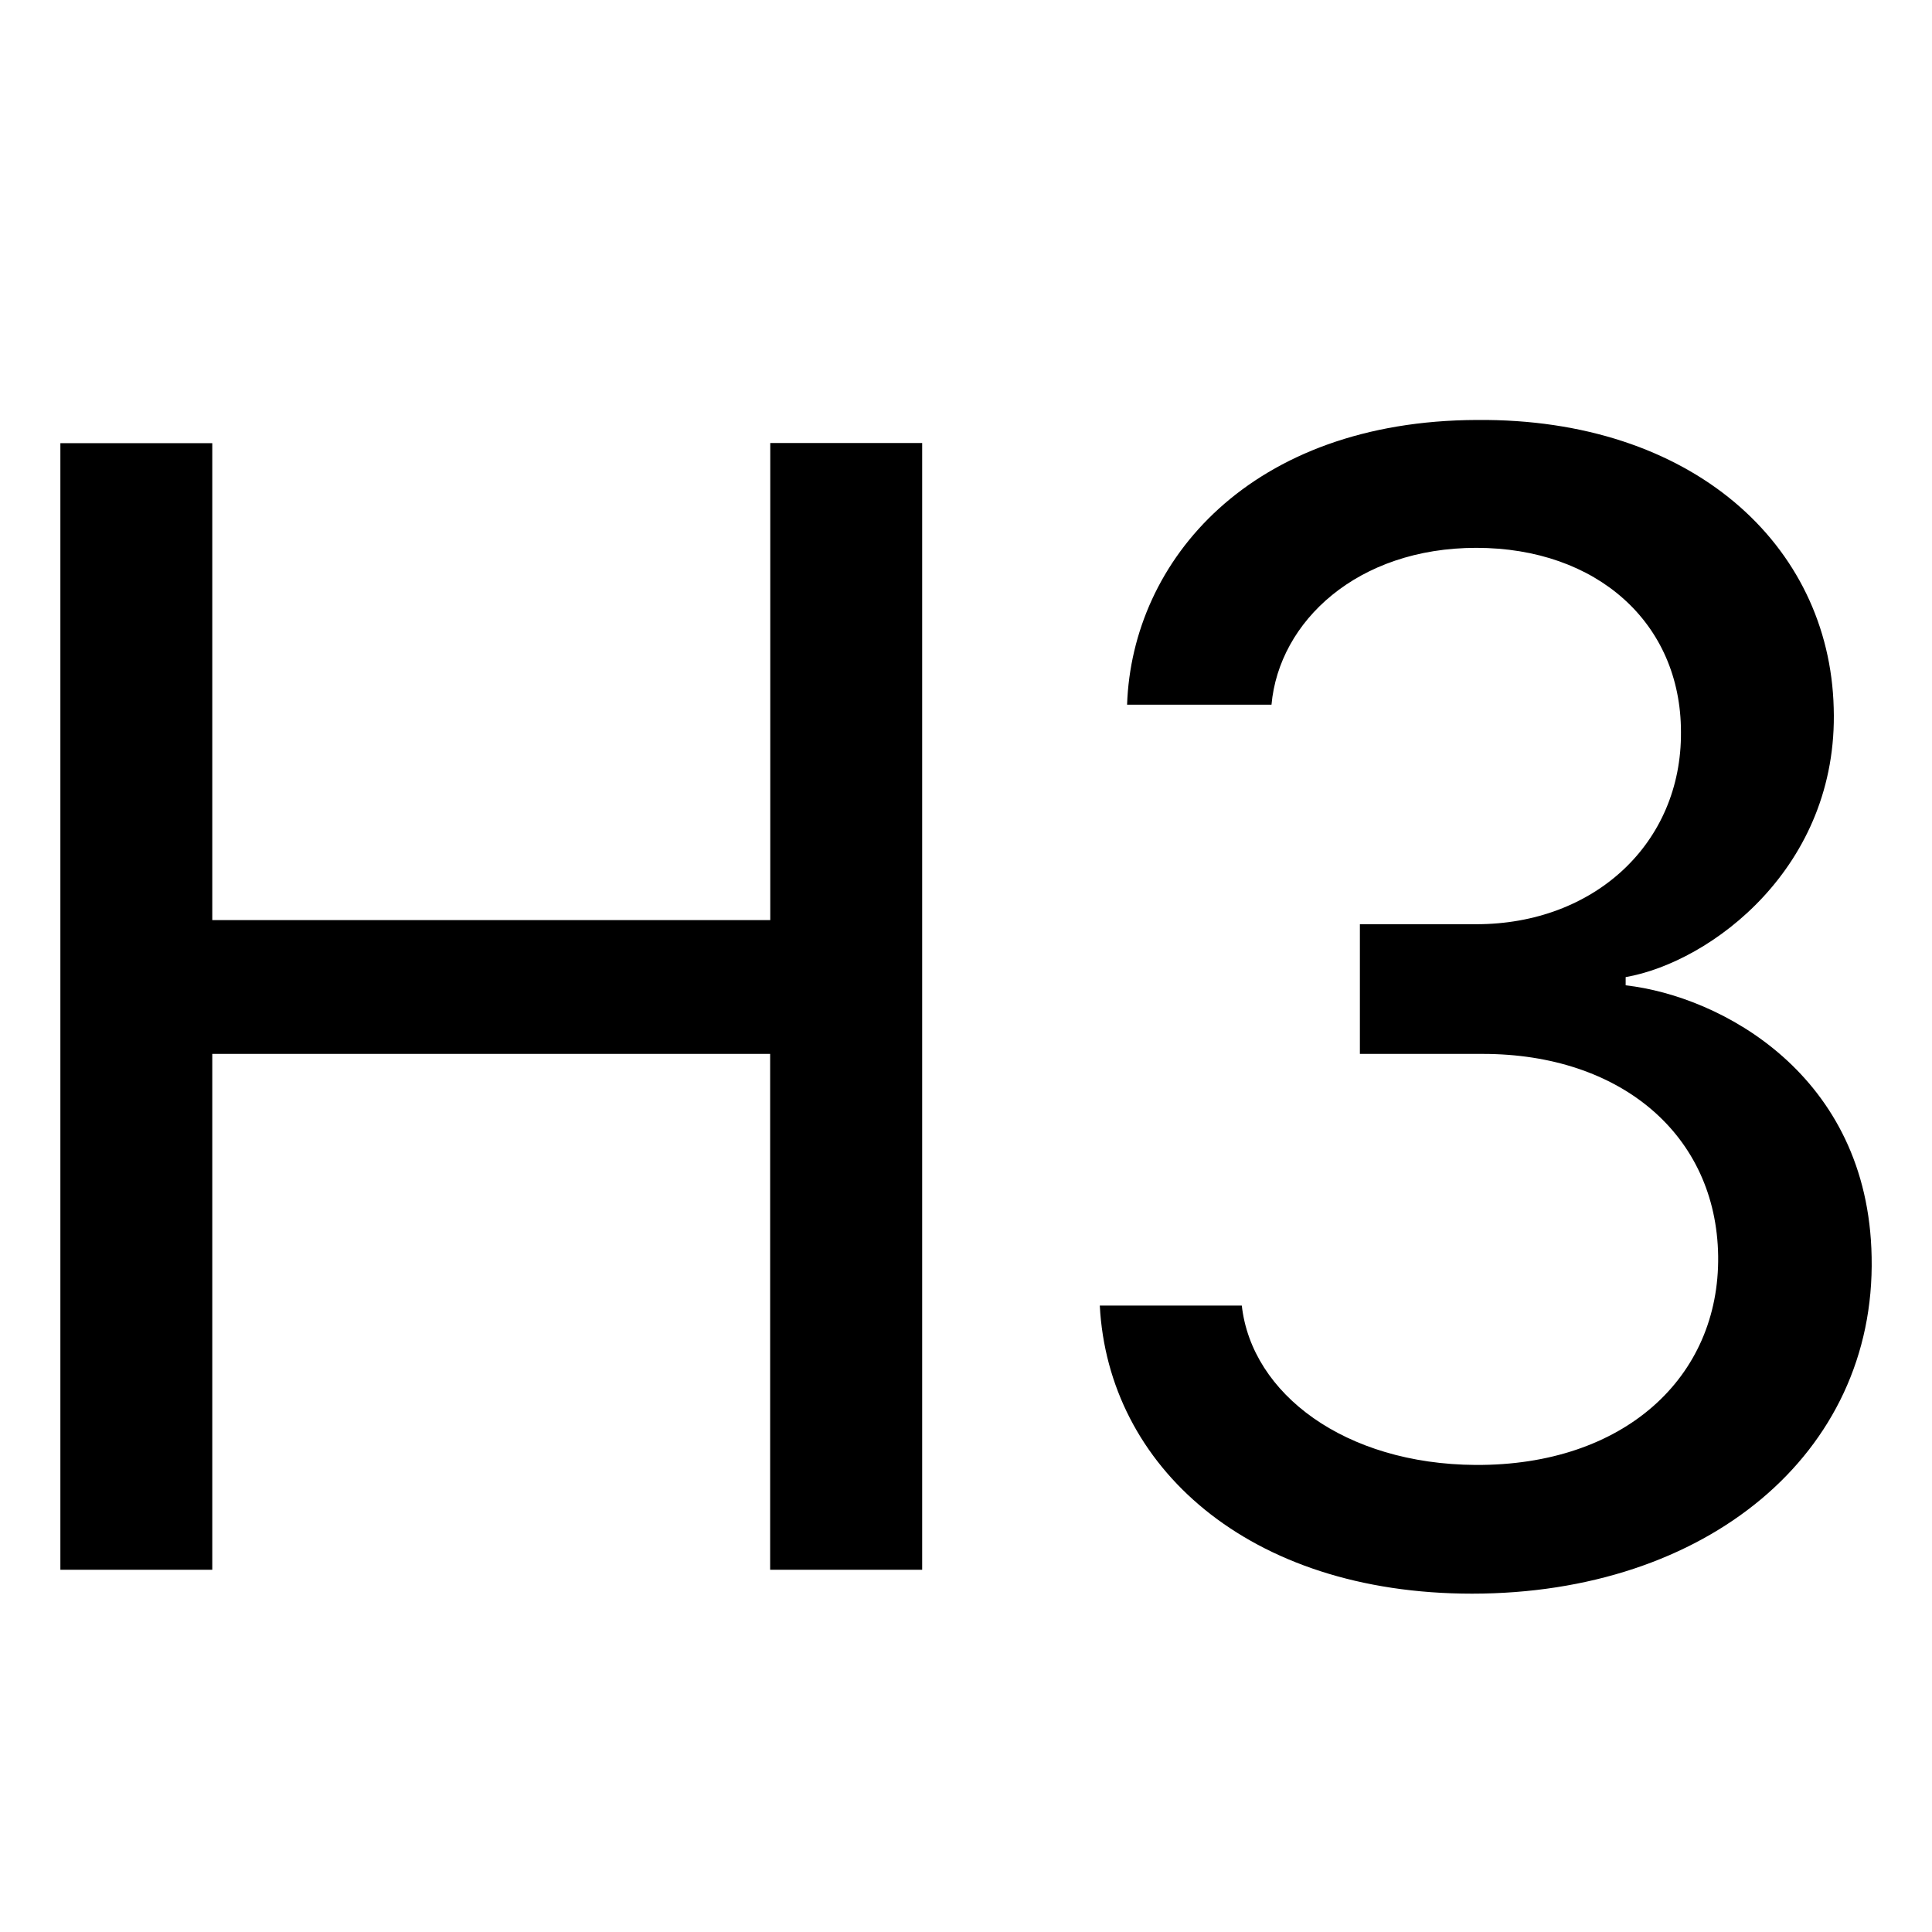 <?xml version="1.0" encoding="utf-8"?><!-- Uploaded to: SVG Repo, www.svgrepo.com, Generator: SVG Repo Mixer Tools -->
<svg width="800px" height="800px" viewBox="0 0 16 16" xmlns="http://www.w3.org/2000/svg" fill="#000000" class="bi bi-type-h3">
  <path d="M7.637 13V3.669H6.379V7.62H1.758V3.67H.5V13h1.258V8.728h4.62V13h1.259zm3.625-4.272h1.018c1.142 0 1.935.67 1.949 1.674.013 1.005-.78 1.737-2.01 1.73-1.08-.007-1.853-.588-1.935-1.32H9.108c.069 1.327 1.224 2.386 3.083 2.386 1.935 0 3.343-1.155 3.309-2.789-.027-1.51-1.251-2.16-2.037-2.249v-.068c.704-.123 1.764-.91 1.723-2.229-.035-1.353-1.176-2.4-2.954-2.385-1.873.006-2.857 1.162-2.898 2.358h1.196c.062-.69.711-1.299 1.696-1.299.998 0 1.695.622 1.695 1.525.007.922-.718 1.592-1.695 1.592h-.964v1.074z"/>
</svg>